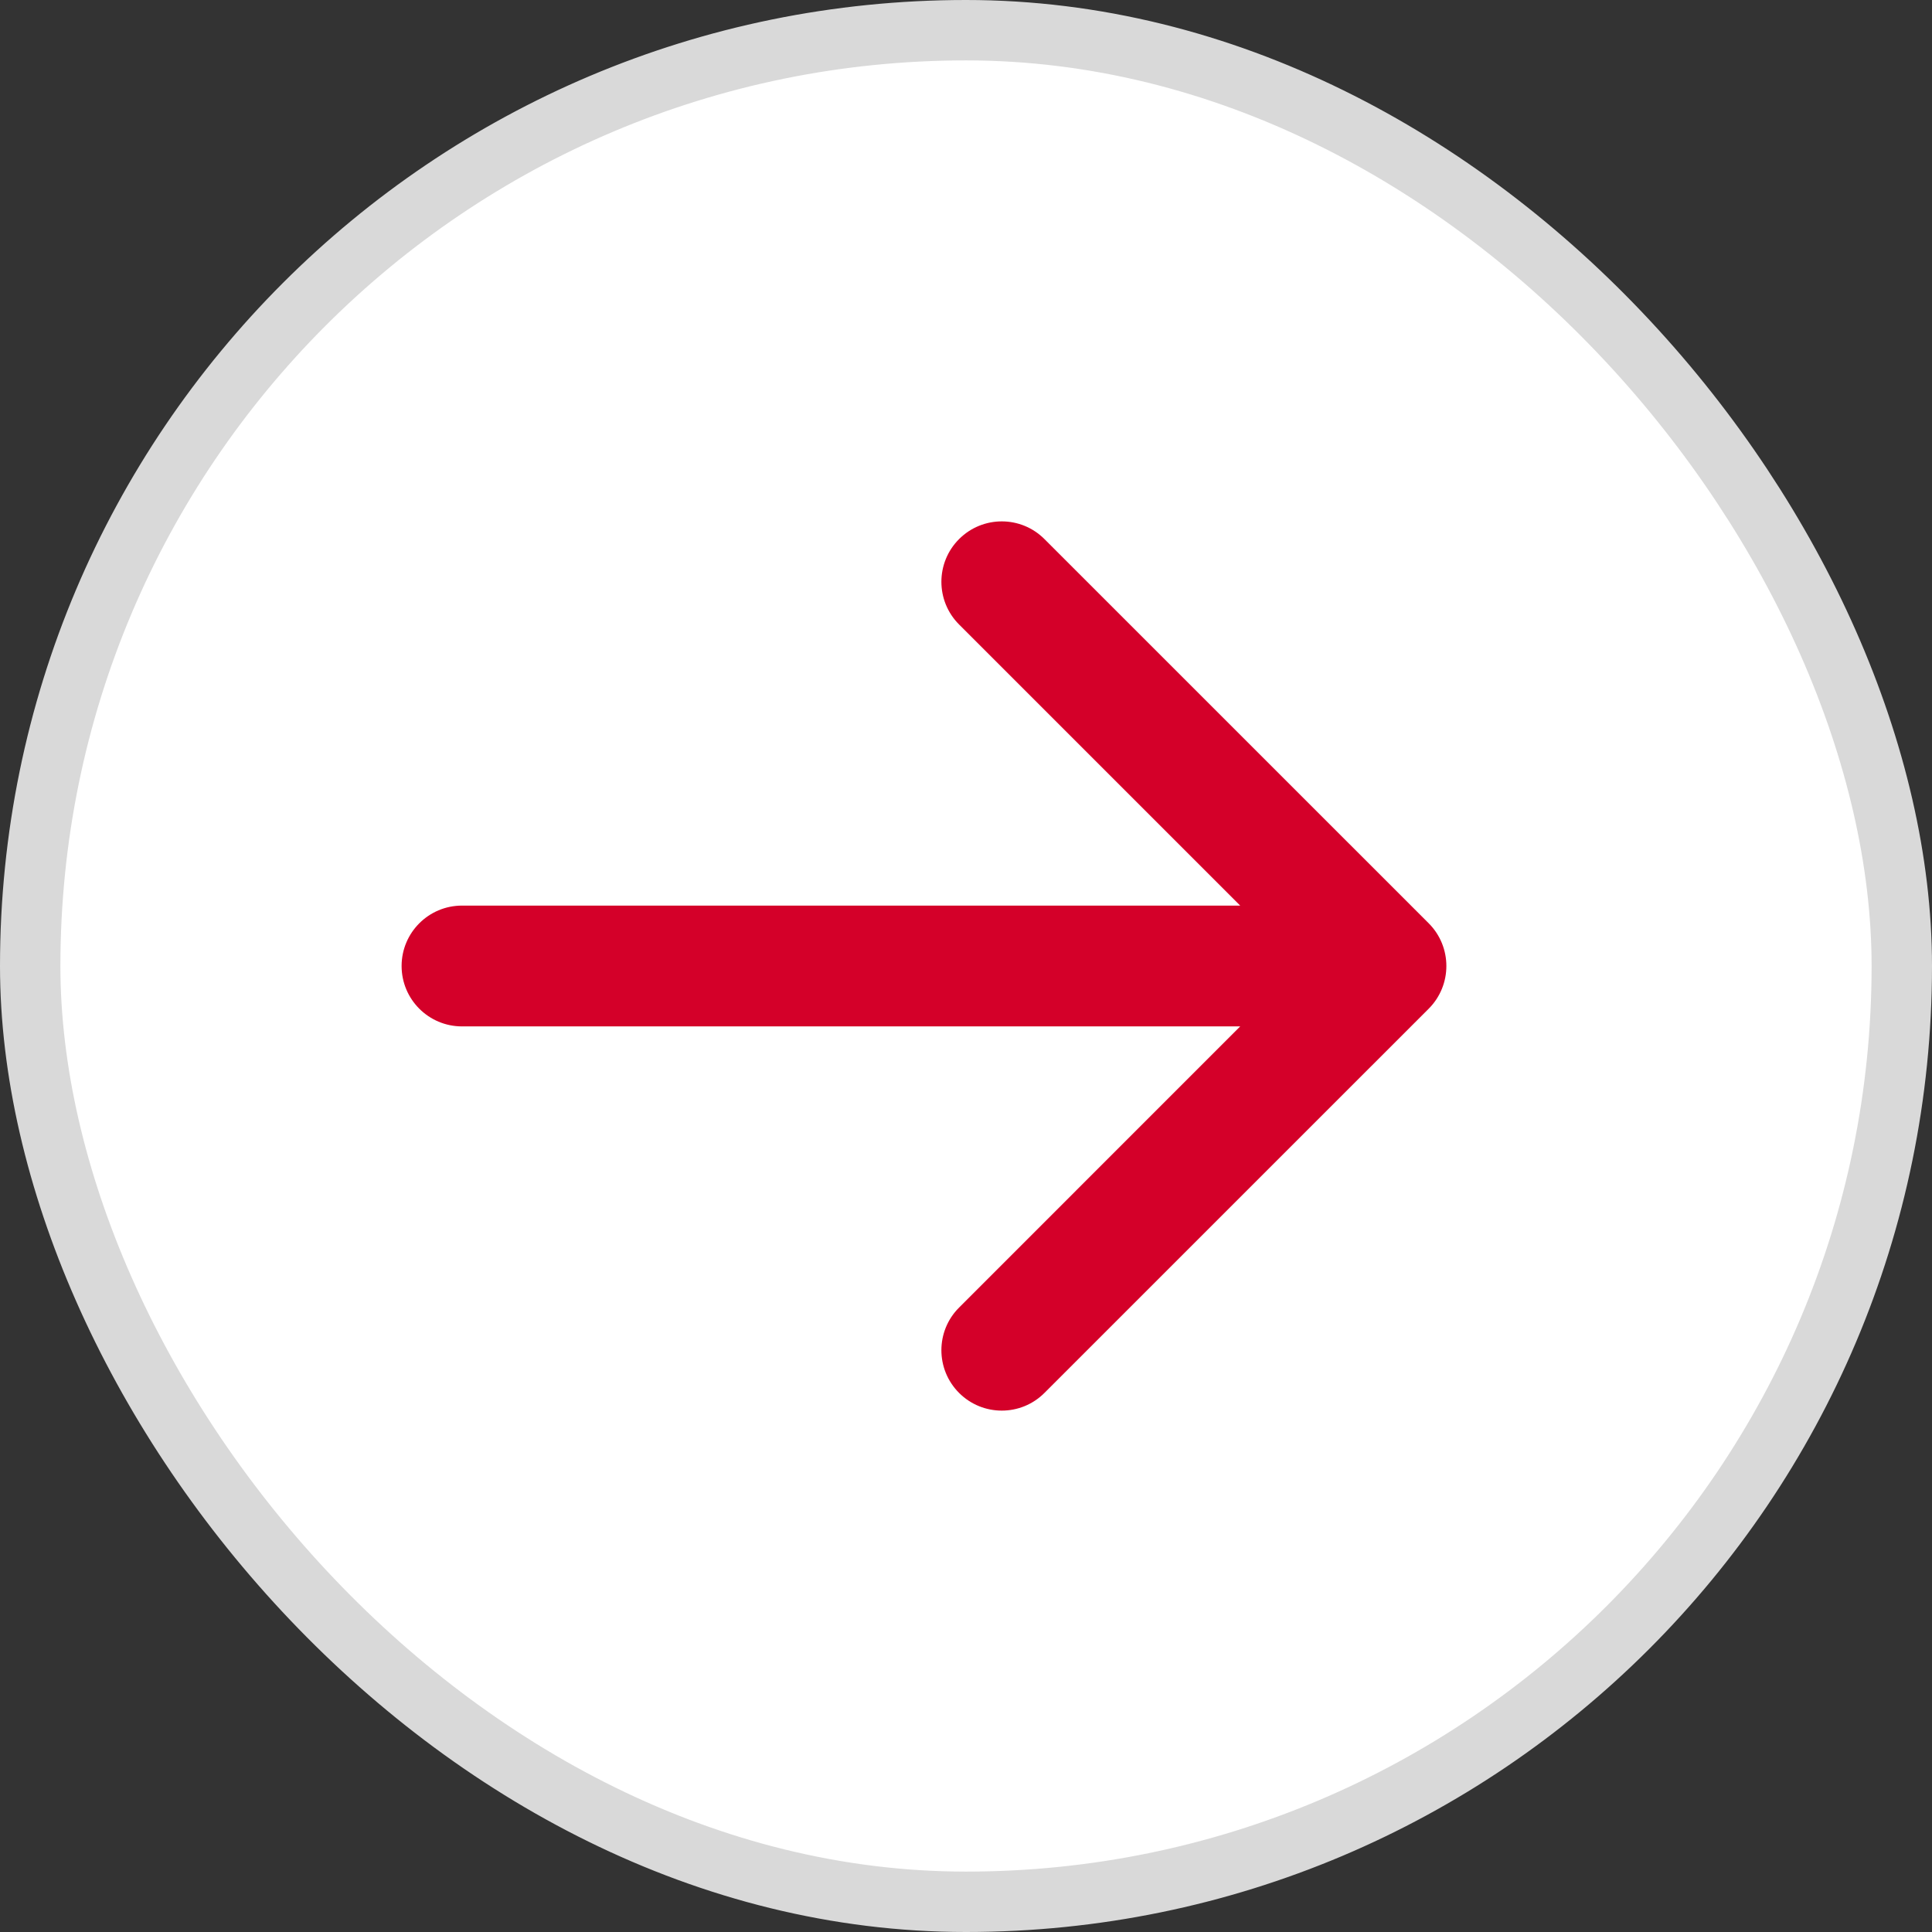 <?xml version="1.0" encoding="utf-8"?>
<svg xmlns="http://www.w3.org/2000/svg" fill="none" height="38" viewBox="0 0 38 38" width="38">
<rect x="0" y="0" width="38" height="38" fill="#333333" stroke="none"/>
<rect fill="white" height="36.812" rx="18.406" stroke="#D9D9D9" stroke-width="1.188" width="36.812" x="0.594" y="0.594"/>
<path d="M9.087 17.812C8.431 17.812 7.899 18.344 7.899 19C7.899 19.656 8.431 20.188 9.087 20.188V17.812ZM28.101 19.84C28.564 19.376 28.564 18.624 28.101 18.16L20.543 10.603C20.08 10.139 19.328 10.139 18.864 10.603C18.4 11.067 18.4 11.819 18.864 12.283L25.581 19L18.864 25.718C18.4 26.181 18.4 26.933 18.864 27.397C19.328 27.861 20.08 27.861 20.543 27.397L28.101 19.84ZM9.087 20.188H27.261V17.812H9.087V20.188Z" fill="#D40029"/>
</svg>